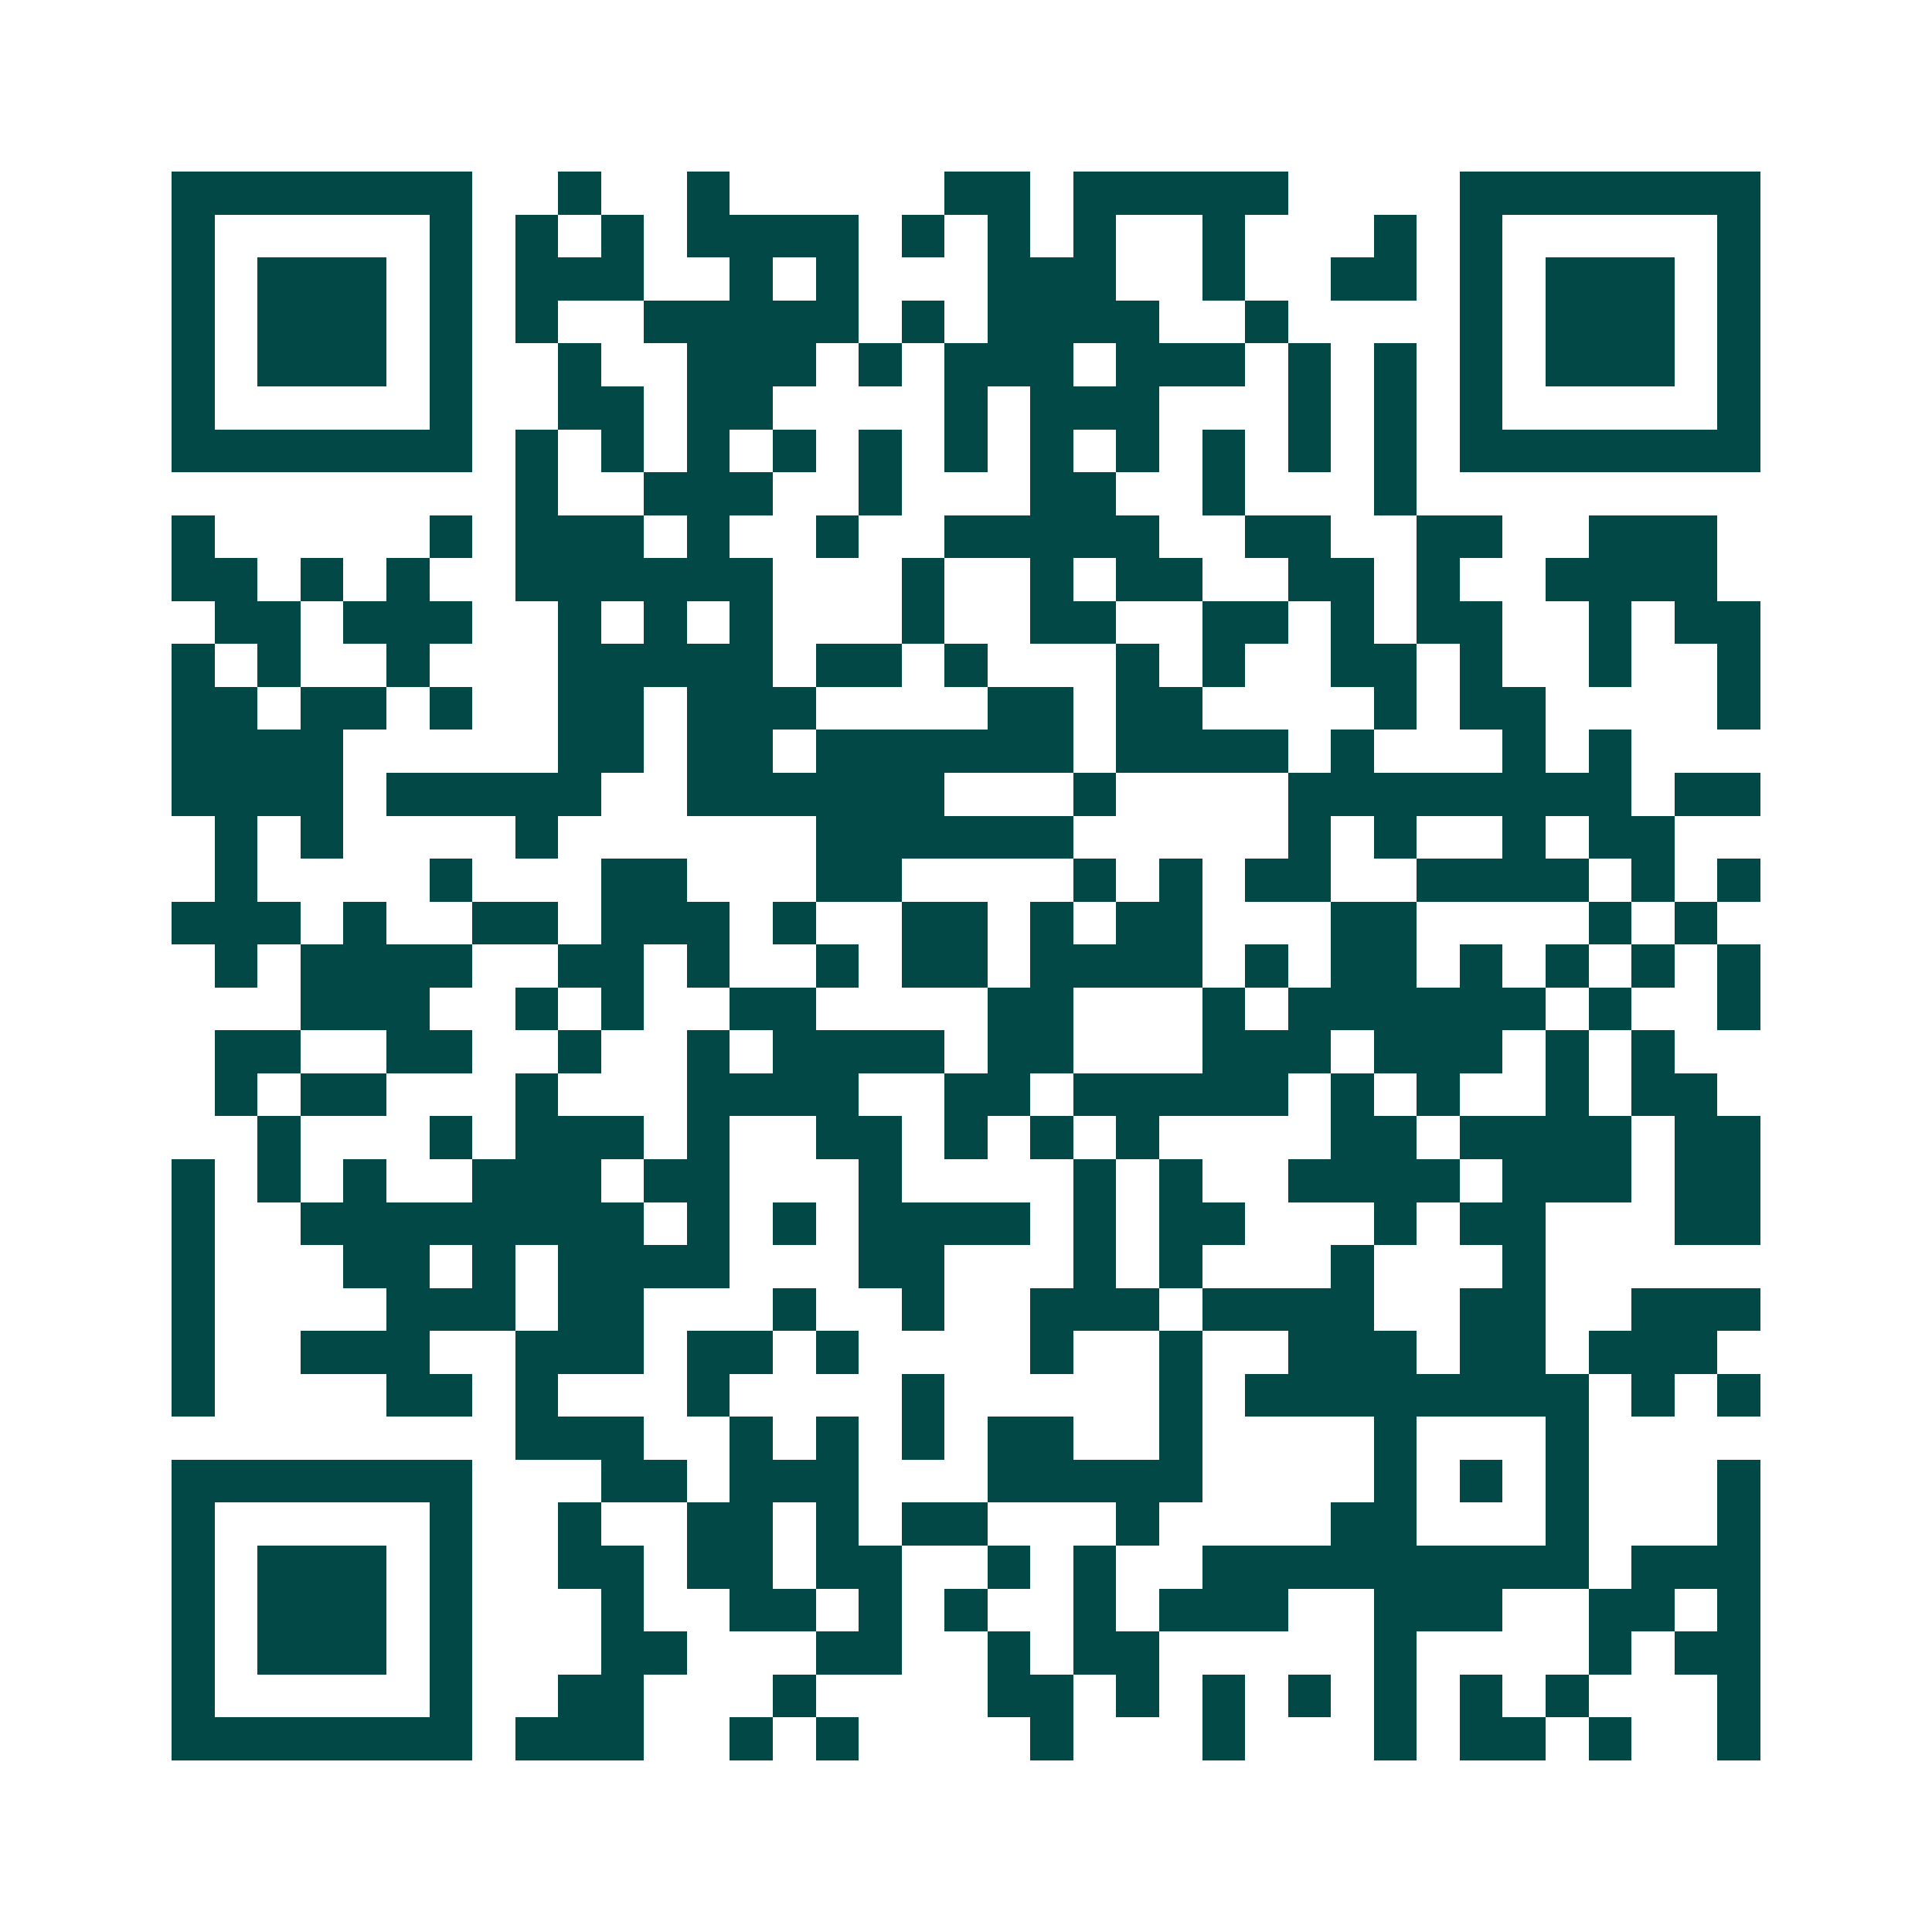 <svg xmlns="http://www.w3.org/2000/svg" width="200" height="200" viewBox="0 0 45 45" shape-rendering="crispEdges"><path fill="#ffffff" d="M0 0h45v45H0z"/><path stroke="#014847" d="M4 4.5h7m2 0h1m2 0h1m5 0h2m1 0h5m4 0h7M4 5.5h1m5 0h1m1 0h1m1 0h1m1 0h4m1 0h1m1 0h1m1 0h1m2 0h1m3 0h1m1 0h1m5 0h1M4 6.5h1m1 0h3m1 0h1m1 0h3m2 0h1m1 0h1m3 0h3m2 0h1m2 0h2m1 0h1m1 0h3m1 0h1M4 7.5h1m1 0h3m1 0h1m1 0h1m2 0h5m1 0h1m1 0h4m2 0h1m4 0h1m1 0h3m1 0h1M4 8.5h1m1 0h3m1 0h1m2 0h1m2 0h3m1 0h1m1 0h3m1 0h3m1 0h1m1 0h1m1 0h1m1 0h3m1 0h1M4 9.5h1m5 0h1m2 0h2m1 0h2m4 0h1m1 0h3m3 0h1m1 0h1m1 0h1m5 0h1M4 10.5h7m1 0h1m1 0h1m1 0h1m1 0h1m1 0h1m1 0h1m1 0h1m1 0h1m1 0h1m1 0h1m1 0h1m1 0h7M12 11.5h1m2 0h3m2 0h1m3 0h2m2 0h1m3 0h1M4 12.5h1m5 0h1m1 0h3m1 0h1m2 0h1m2 0h5m2 0h2m2 0h2m2 0h3M4 13.5h2m1 0h1m1 0h1m2 0h6m3 0h1m2 0h1m1 0h2m2 0h2m1 0h1m2 0h4M5 14.5h2m1 0h3m2 0h1m1 0h1m1 0h1m3 0h1m2 0h2m2 0h2m1 0h1m1 0h2m2 0h1m1 0h2M4 15.5h1m1 0h1m2 0h1m3 0h5m1 0h2m1 0h1m3 0h1m1 0h1m2 0h2m1 0h1m2 0h1m2 0h1M4 16.5h2m1 0h2m1 0h1m2 0h2m1 0h3m4 0h2m1 0h2m4 0h1m1 0h2m4 0h1M4 17.5h4m5 0h2m1 0h2m1 0h6m1 0h4m1 0h1m3 0h1m1 0h1M4 18.5h4m1 0h5m2 0h6m3 0h1m4 0h8m1 0h2M5 19.5h1m1 0h1m4 0h1m6 0h6m5 0h1m1 0h1m2 0h1m1 0h2M5 20.5h1m4 0h1m3 0h2m3 0h2m4 0h1m1 0h1m1 0h2m2 0h4m1 0h1m1 0h1M4 21.5h3m1 0h1m2 0h2m1 0h3m1 0h1m2 0h2m1 0h1m1 0h2m3 0h2m4 0h1m1 0h1M5 22.5h1m1 0h4m2 0h2m1 0h1m2 0h1m1 0h2m1 0h4m1 0h1m1 0h2m1 0h1m1 0h1m1 0h1m1 0h1M7 23.5h3m2 0h1m1 0h1m2 0h2m4 0h2m3 0h1m1 0h6m1 0h1m2 0h1M5 24.5h2m2 0h2m2 0h1m2 0h1m1 0h4m1 0h2m3 0h3m1 0h3m1 0h1m1 0h1M5 25.5h1m1 0h2m3 0h1m3 0h4m2 0h2m1 0h5m1 0h1m1 0h1m2 0h1m1 0h2M6 26.5h1m3 0h1m1 0h3m1 0h1m2 0h2m1 0h1m1 0h1m1 0h1m4 0h2m1 0h4m1 0h2M4 27.5h1m1 0h1m1 0h1m2 0h3m1 0h2m3 0h1m4 0h1m1 0h1m2 0h4m1 0h3m1 0h2M4 28.5h1m2 0h8m1 0h1m1 0h1m1 0h4m1 0h1m1 0h2m3 0h1m1 0h2m3 0h2M4 29.5h1m3 0h2m1 0h1m1 0h4m3 0h2m3 0h1m1 0h1m3 0h1m3 0h1M4 30.5h1m4 0h3m1 0h2m3 0h1m2 0h1m2 0h3m1 0h4m2 0h2m2 0h3M4 31.5h1m2 0h3m2 0h3m1 0h2m1 0h1m4 0h1m2 0h1m2 0h3m1 0h2m1 0h3M4 32.5h1m4 0h2m1 0h1m3 0h1m4 0h1m5 0h1m1 0h8m1 0h1m1 0h1M12 33.5h3m2 0h1m1 0h1m1 0h1m1 0h2m2 0h1m4 0h1m3 0h1M4 34.5h7m3 0h2m1 0h3m3 0h5m4 0h1m1 0h1m1 0h1m3 0h1M4 35.5h1m5 0h1m2 0h1m2 0h2m1 0h1m1 0h2m3 0h1m4 0h2m3 0h1m3 0h1M4 36.5h1m1 0h3m1 0h1m2 0h2m1 0h2m1 0h2m2 0h1m1 0h1m2 0h9m1 0h3M4 37.5h1m1 0h3m1 0h1m3 0h1m2 0h2m1 0h1m1 0h1m2 0h1m1 0h3m2 0h3m2 0h2m1 0h1M4 38.5h1m1 0h3m1 0h1m3 0h2m3 0h2m2 0h1m1 0h2m5 0h1m4 0h1m1 0h2M4 39.5h1m5 0h1m2 0h2m3 0h1m4 0h2m1 0h1m1 0h1m1 0h1m1 0h1m1 0h1m1 0h1m3 0h1M4 40.5h7m1 0h3m2 0h1m1 0h1m4 0h1m3 0h1m3 0h1m1 0h2m1 0h1m2 0h1"/></svg>
